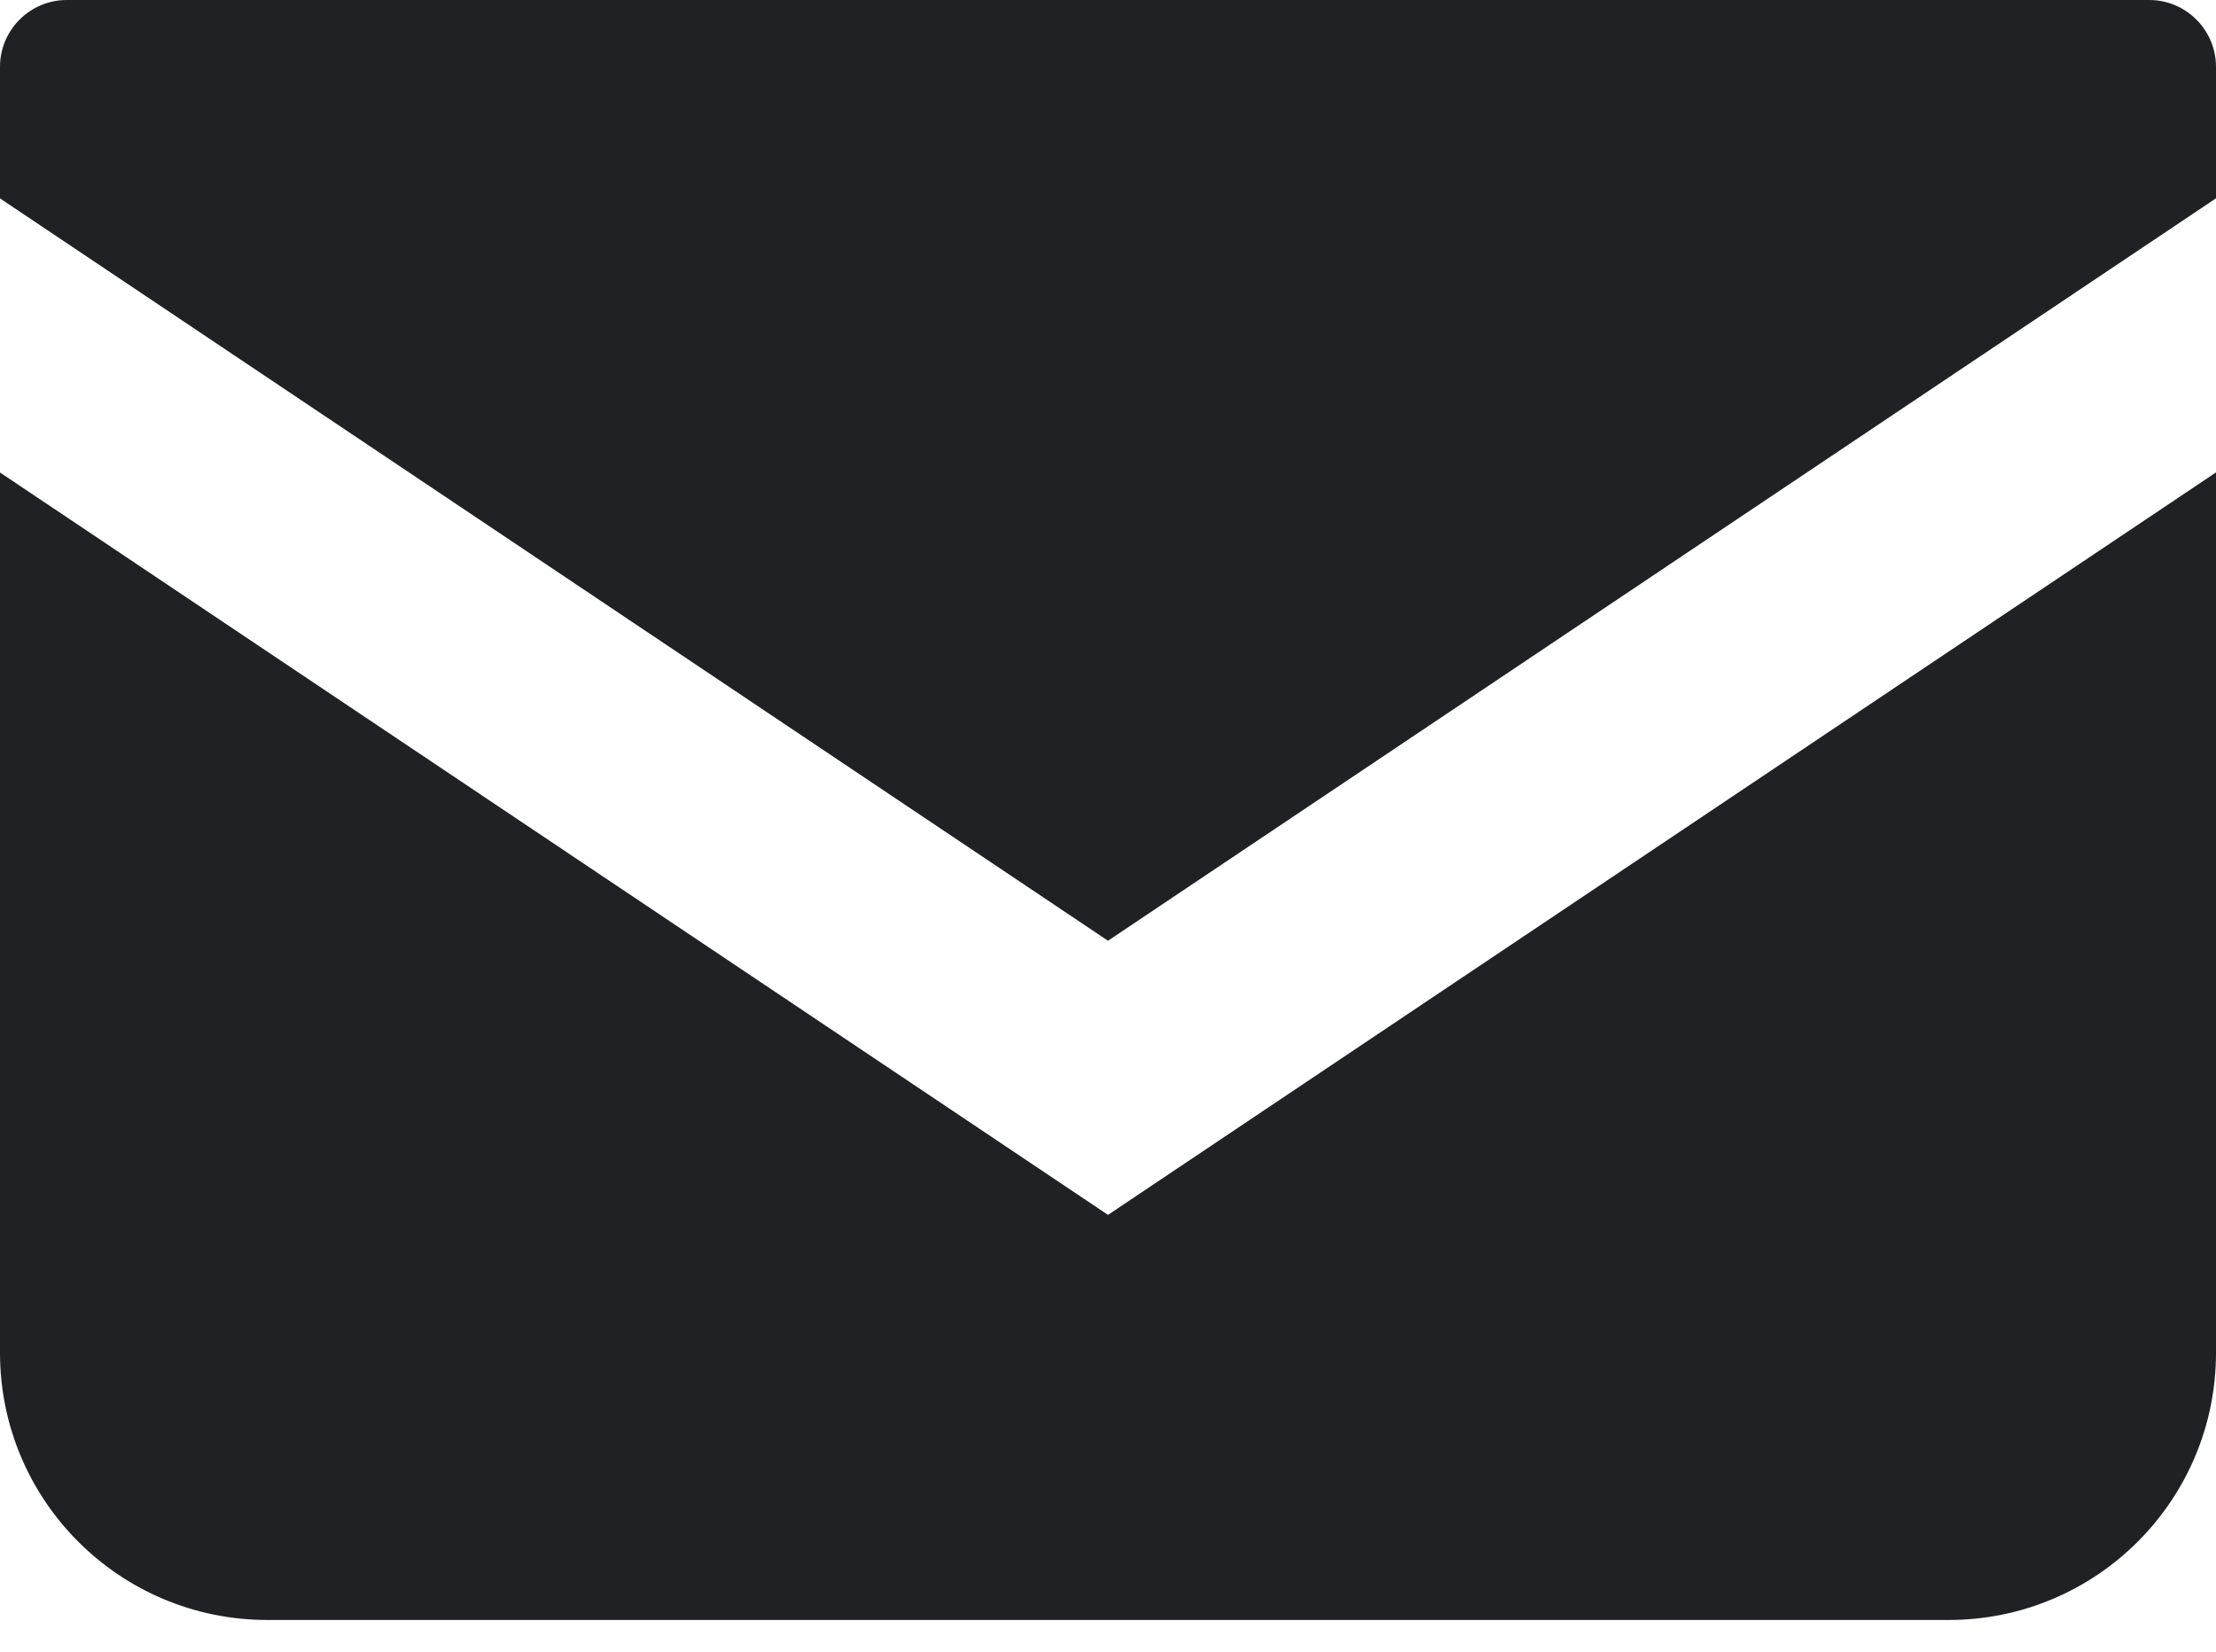 <svg width="55" height="41" viewBox="0 0 55 41" fill="none" xmlns="http://www.w3.org/2000/svg">
<path d="M53.342 0H1.658C0.744 0 0 0.744 0 1.66V4.925L27.5 23.352L55 4.923V1.66C55 0.744 54.256 0 53.342 0Z" fill="#202124"/>
<path d="M0 11.729V33.578C0 37.244 2.969 40.213 6.637 40.213H48.363C52.031 40.213 55 37.244 55 33.578V11.727L27.5 30.157L0 11.729Z" fill="#202124"/>
</svg>
